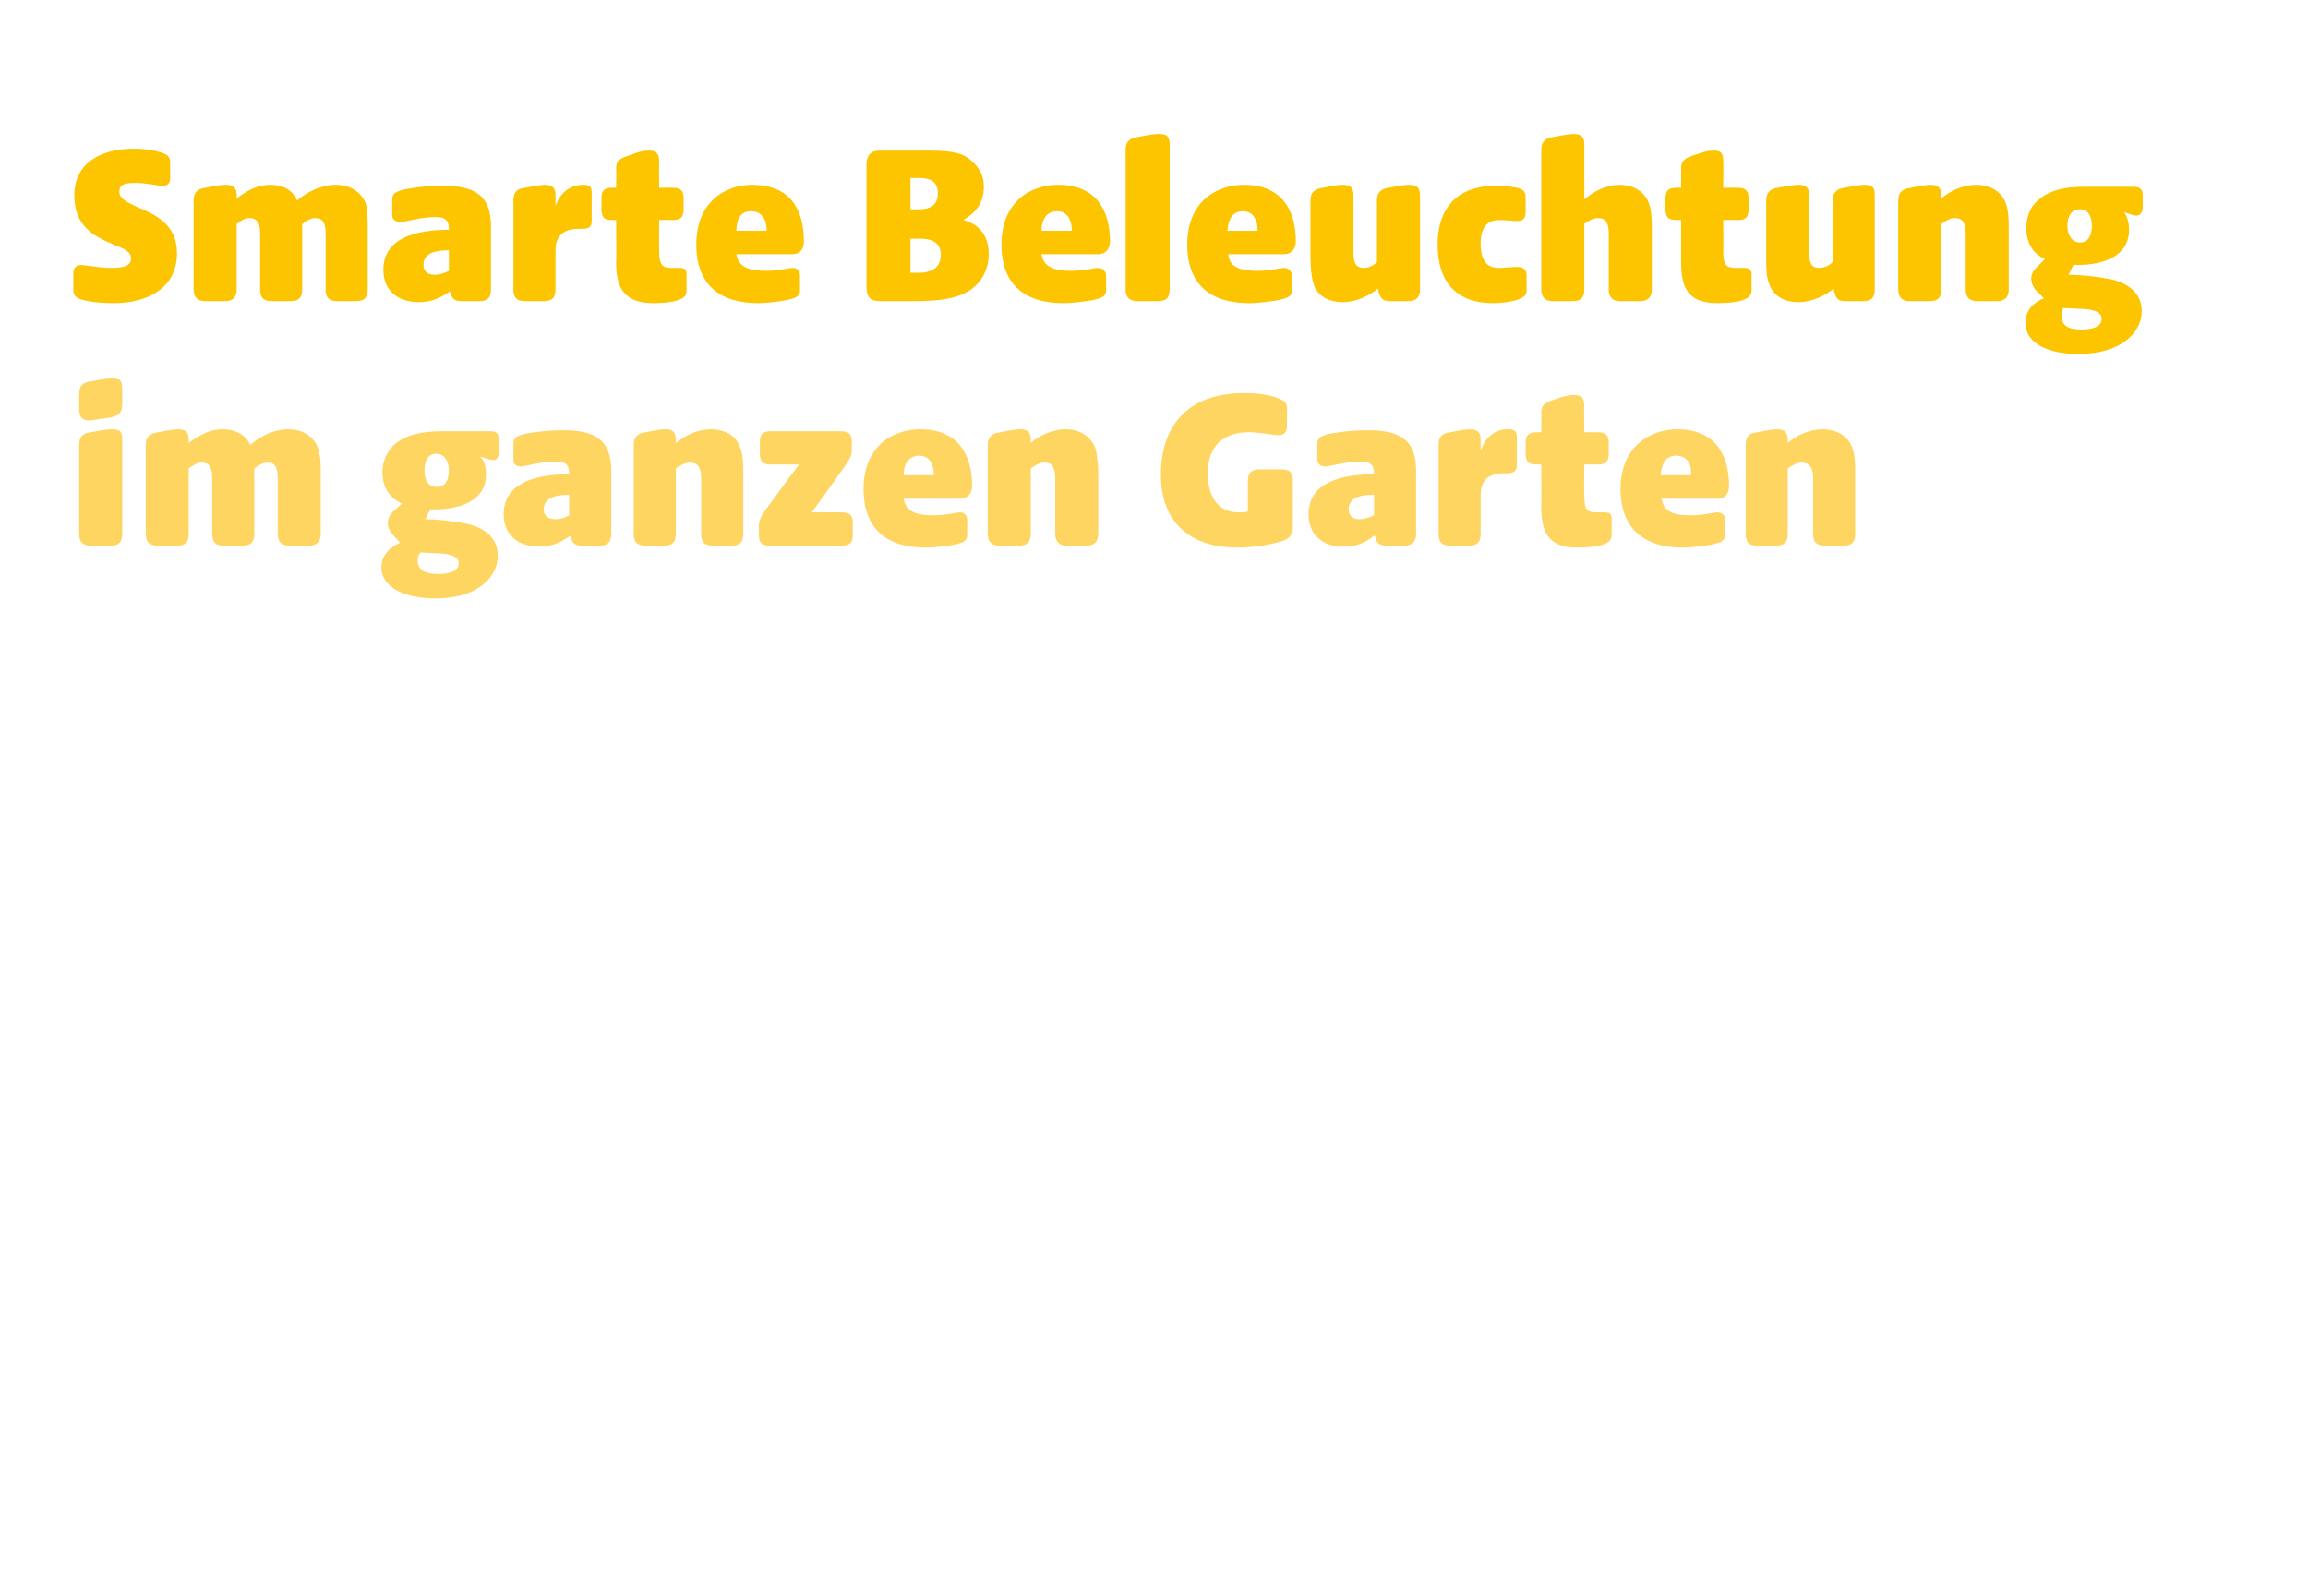 <?xml version="1.0" standalone="no"?><!DOCTYPE svg PUBLIC "-//W3C//DTD SVG 1.1//EN" "http://www.w3.org/Graphics/SVG/1.1/DTD/svg11.dtd"><svg xmlns="http://www.w3.org/2000/svg" version="1.1" width="236px" height="163.2px" viewBox="-7 -13 236 163.2" style="left:-7px;top:-13px">  <desc>Smarte Beleuchtung im ganzen Garten</desc>  <defs/>  <g id="Polygon44239">    <path d="M 1.1 41.6 C 1.1 41.6 1.1 32.5 1.1 32.5 C 1.1 31.7 1.4 31.3 2.3 31.2 C 3.8 30.9 4.2 30.9 4.4 30.9 C 5.3 30.9 5.5 31.1 5.5 32 C 5.5 32 5.5 41.6 5.5 41.6 C 5.5 42.4 5.2 42.8 4.3 42.8 C 4.3 42.8 2.3 42.8 2.3 42.8 C 1.4 42.8 1.1 42.4 1.1 41.6 Z M 1.1 27.3 C 1.1 26.5 1.4 26.1 2.3 26 C 3.8 25.7 4.3 25.7 4.4 25.7 C 5.3 25.7 5.5 25.9 5.5 26.8 C 5.5 26.8 5.5 28.3 5.5 28.3 C 5.5 29.2 5.2 29.5 4.3 29.7 C 2.8 29.9 2.4 30 2.2 30 C 1.4 30 1.1 29.7 1.1 28.8 C 1.1 28.8 1.1 27.3 1.1 27.3 Z M 7.9 41.6 C 7.9 41.6 7.9 32.5 7.9 32.5 C 7.9 31.7 8.3 31.3 9.2 31.2 C 10.7 30.9 11 30.9 11.2 30.9 C 12 30.9 12.3 31.2 12.3 32 C 12.3 32 12.3 32.3 12.3 32.3 C 13.1 31.7 14.3 30.9 15.7 30.9 C 17.2 30.9 18.1 31.5 18.6 32.5 C 19.6 31.6 21 30.9 22.5 30.9 C 23.9 30.9 25.1 31.6 25.5 32.8 C 25.8 33.6 25.8 34.5 25.8 35.6 C 25.8 35.6 25.8 41.6 25.8 41.6 C 25.8 42.4 25.4 42.8 24.6 42.8 C 24.6 42.8 22.6 42.8 22.6 42.8 C 21.8 42.8 21.4 42.4 21.4 41.6 C 21.4 41.6 21.4 35.9 21.4 35.9 C 21.4 34.8 21.1 34.3 20.4 34.3 C 19.9 34.3 19.4 34.6 19 34.9 C 19 34.9 19 41.6 19 41.6 C 19 42.4 18.7 42.8 17.8 42.8 C 17.8 42.8 15.9 42.8 15.9 42.8 C 15 42.8 14.7 42.4 14.7 41.6 C 14.7 41.6 14.7 35.9 14.7 35.9 C 14.7 34.8 14.4 34.3 13.6 34.3 C 13.2 34.3 12.7 34.6 12.3 34.9 C 12.3 34.9 12.3 41.6 12.3 41.6 C 12.3 42.4 12 42.8 11.1 42.8 C 11.1 42.8 9.1 42.8 9.1 42.8 C 8.3 42.8 7.9 42.4 7.9 41.6 Z M 32 45 C 32 43.7 33 42.9 33.9 42.5 C 33.9 42.5 33.1 41.6 33.1 41.6 C 32.5 40.9 32.5 40.1 33.1 39.4 C 33.1 39.4 34.1 38.5 34.1 38.5 C 33 38 32.1 37 32.1 35.3 C 32.1 33.9 32.8 32.9 33.4 32.4 C 34.6 31.4 36.3 31.1 38.1 31.1 C 38.1 31.1 43.1 31.1 43.1 31.1 C 43.8 31.1 44 31.3 44 32 C 44 32 44 33.1 44 33.1 C 44 33.8 43.8 34.2 43.1 34 C 43.1 34 42.1 33.7 42.1 33.7 C 42.5 34.1 42.7 34.7 42.7 35.5 C 42.7 38.2 40.1 39.1 37.3 39.1 C 37.32 39.06 37 39.1 37 39.1 C 37 39.1 36.5 40.07 36.5 40.1 C 37.8 40.1 39.4 40.3 40.4 40.5 C 41.7 40.7 43.9 41.5 43.9 43.8 C 43.9 46 41.9 48.2 37.5 48.2 C 34.6 48.2 32 47.2 32 45 Z M 37.8 45.7 C 39 45.7 39.9 45.4 39.9 44.6 C 39.9 44 39.3 43.7 38.1 43.6 C 37.7 43.6 36.4 43.5 36 43.5 C 35.8 43.7 35.7 44 35.7 44.3 C 35.7 45.3 36.5 45.7 37.8 45.7 Z M 37.7 36.8 C 38.5 36.8 38.9 36.1 38.9 35.1 C 38.9 34.1 38.4 33.4 37.6 33.4 C 36.8 33.4 36.4 34.1 36.4 35.1 C 36.4 36.1 36.8 36.8 37.7 36.8 Z M 44.5 39.6 C 44.5 36.3 47.9 35.5 51.2 35.5 C 51.2 35.5 51.2 35.4 51.2 35.4 C 51.2 34.2 50.4 34.2 49.7 34.2 C 48.4 34.2 46.7 34.7 46.3 34.7 C 45.8 34.7 45.5 34.5 45.5 34 C 45.5 34 45.5 32.4 45.5 32.4 C 45.5 31.7 45.9 31.6 46.5 31.4 C 47 31.3 48.5 31 50.6 31 C 53.6 31 55.5 31.8 55.5 35.1 C 55.5 35.1 55.5 41.6 55.5 41.6 C 55.5 42.4 55.2 42.8 54.3 42.8 C 54.3 42.8 52.5 42.8 52.5 42.8 C 51.6 42.8 51.5 42.4 51.3 41.8 C 51.3 41.8 51.3 41.8 51.3 41.8 C 50.3 42.5 49.4 42.9 48.1 42.9 C 46.1 42.9 44.5 41.8 44.5 39.6 Z M 49.8 40.1 C 50.3 40.1 50.9 39.9 51.2 39.7 C 51.2 39.7 51.2 37.6 51.2 37.6 C 50.3 37.6 48.6 37.7 48.6 39.1 C 48.6 39.8 49.1 40.1 49.8 40.1 Z M 57.8 41.6 C 57.8 41.6 57.8 32.5 57.8 32.5 C 57.8 31.7 58.2 31.3 59 31.2 C 60.5 30.9 60.9 30.9 61.1 30.9 C 61.8 30.9 62.1 31.2 62.1 32 C 62.1 32 62.1 32.3 62.1 32.3 C 63 31.6 64.2 30.9 65.7 30.9 C 67.2 30.9 68.3 31.6 68.7 32.8 C 69 33.6 69 34.5 69 35.6 C 69 35.6 69 41.6 69 41.6 C 69 42.4 68.7 42.8 67.8 42.8 C 67.8 42.8 65.9 42.8 65.9 42.8 C 65 42.8 64.7 42.4 64.7 41.6 C 64.7 41.6 64.7 35.9 64.7 35.9 C 64.7 34.8 64.3 34.3 63.6 34.3 C 63.1 34.3 62.5 34.6 62.1 34.9 C 62.1 34.9 62.1 41.6 62.1 41.6 C 62.1 42.4 61.8 42.8 60.9 42.8 C 60.9 42.8 59 42.8 59 42.8 C 58.1 42.8 57.8 42.4 57.8 41.6 Z M 70.6 41.7 C 70.6 41.7 70.6 40.7 70.6 40.7 C 70.6 40.3 70.8 39.8 71.1 39.4 C 71.11 39.35 74.7 34.5 74.7 34.5 C 74.7 34.5 71.76 34.5 71.8 34.5 C 71 34.5 70.7 34.2 70.7 33.4 C 70.7 33.4 70.7 32.2 70.7 32.2 C 70.7 31.4 71 31.1 71.8 31.1 C 71.8 31.1 79 31.1 79 31.1 C 79.8 31.1 80.1 31.4 80.1 32.2 C 80.1 32.2 80.1 33.1 80.1 33.1 C 80.1 33.6 79.8 34.1 79.5 34.5 C 79.53 34.53 76 39.4 76 39.4 C 76 39.4 79.13 39.38 79.1 39.4 C 79.9 39.4 80.2 39.7 80.2 40.5 C 80.2 40.5 80.2 41.7 80.2 41.7 C 80.2 42.5 79.9 42.8 79.1 42.8 C 79.1 42.8 71.7 42.8 71.7 42.8 C 70.9 42.8 70.6 42.5 70.6 41.7 Z M 81.3 37 C 81.3 32.7 84.2 30.9 87.1 30.9 C 90.9 30.9 92.4 33.4 92.4 36.7 C 92.4 37.5 91.9 38 91.2 38 C 91.2 38 85.4 38 85.4 38 C 85.6 39.3 86.7 39.7 88.4 39.7 C 89.8 39.7 90.7 39.4 91.2 39.4 C 91.6 39.4 91.9 39.7 91.9 40.2 C 91.9 40.2 91.9 41.7 91.9 41.7 C 91.9 42.4 91.4 42.5 90.6 42.7 C 90 42.8 88.7 43 87.6 43 C 83.8 43 81.3 41.2 81.3 37 Z M 88.5 35.6 C 88.5 34.6 88.1 33.6 87 33.6 C 85.8 33.6 85.4 34.6 85.4 35.6 C 85.4 35.6 88.5 35.6 88.5 35.6 Z M 94 41.6 C 94 41.6 94 32.5 94 32.5 C 94 31.7 94.4 31.3 95.3 31.2 C 96.7 30.9 97.1 30.9 97.3 30.9 C 98.1 30.9 98.4 31.2 98.4 32 C 98.4 32 98.4 32.3 98.4 32.3 C 99.2 31.6 100.5 30.9 102 30.9 C 103.4 30.9 104.5 31.6 105 32.8 C 105.2 33.6 105.3 34.5 105.3 35.6 C 105.3 35.6 105.3 41.6 105.3 41.6 C 105.3 42.4 104.9 42.8 104.1 42.8 C 104.1 42.8 102.1 42.8 102.1 42.8 C 101.3 42.8 100.9 42.4 100.9 41.6 C 100.9 41.6 100.9 35.9 100.9 35.9 C 100.9 34.8 100.6 34.3 99.8 34.3 C 99.3 34.3 98.8 34.6 98.4 34.9 C 98.4 34.9 98.4 41.6 98.4 41.6 C 98.4 42.4 98 42.8 97.2 42.8 C 97.2 42.8 95.2 42.8 95.2 42.8 C 94.4 42.8 94 42.4 94 41.6 Z M 111.7 35.5 C 111.7 31.3 113.8 27.2 120.2 27.2 C 121.7 27.2 122.9 27.4 123.6 27.7 C 124.3 27.9 124.6 28.2 124.6 28.7 C 124.6 28.7 124.6 30.6 124.6 30.6 C 124.6 31.2 124.3 31.5 123.7 31.5 C 123.2 31.5 121.8 31.2 120.7 31.2 C 118.1 31.2 116.5 32.6 116.5 35.4 C 116.5 37.3 117.2 39.4 119.7 39.4 C 120 39.4 120.4 39.4 120.6 39.3 C 120.6 39.3 120.6 36.2 120.6 36.2 C 120.6 35.3 121 35 121.8 35 C 121.8 35 124 35 124 35 C 124.9 35 125.2 35.3 125.2 36.2 C 125.2 36.2 125.2 40.9 125.2 40.9 C 125.2 41.8 124.7 42.2 123.9 42.4 C 122.9 42.7 121.1 43 119.5 43 C 114.9 43 111.7 40.6 111.7 35.5 Z M 126.8 39.6 C 126.8 36.3 130.2 35.5 133.5 35.5 C 133.5 35.5 133.5 35.4 133.5 35.4 C 133.5 34.2 132.7 34.2 131.9 34.2 C 130.7 34.2 129 34.7 128.5 34.7 C 128.1 34.7 127.7 34.5 127.7 34 C 127.7 34 127.7 32.4 127.7 32.4 C 127.7 31.7 128.2 31.6 128.7 31.4 C 129.3 31.3 130.7 31 132.9 31 C 135.9 31 137.8 31.8 137.8 35.1 C 137.8 35.1 137.8 41.6 137.8 41.6 C 137.8 42.4 137.4 42.8 136.6 42.8 C 136.6 42.8 134.8 42.8 134.8 42.8 C 133.9 42.8 133.7 42.4 133.6 41.8 C 133.6 41.8 133.5 41.8 133.5 41.8 C 132.6 42.5 131.7 42.9 130.3 42.9 C 128.4 42.9 126.8 41.8 126.8 39.6 Z M 132 40.1 C 132.5 40.1 133.1 39.9 133.5 39.7 C 133.5 39.7 133.5 37.6 133.5 37.6 C 132.5 37.6 130.9 37.7 130.9 39.1 C 130.9 39.8 131.4 40.1 132 40.1 Z M 140.1 41.6 C 140.1 41.6 140.1 32.5 140.1 32.5 C 140.1 31.7 140.4 31.3 141.3 31.2 C 142.8 30.9 143.1 30.9 143.3 30.9 C 144.1 30.9 144.4 31.2 144.4 32 C 144.4 32 144.4 33.1 144.4 33.1 C 144.9 31.6 146 30.9 147.1 30.9 C 147.8 30.9 148.1 31 148.1 31.7 C 148.1 31.7 148.1 34.6 148.1 34.6 C 148.1 35.3 147.6 35.4 147.1 35.4 C 147.1 35.4 146.8 35.4 146.8 35.4 C 145.9 35.4 144.4 35.6 144.4 37.6 C 144.4 37.6 144.4 41.6 144.4 41.6 C 144.4 42.4 144.1 42.8 143.2 42.8 C 143.2 42.8 141.3 42.8 141.3 42.8 C 140.4 42.8 140.1 42.4 140.1 41.6 Z M 150.6 38.8 C 150.62 38.8 150.6 34.5 150.6 34.5 C 150.6 34.5 150.12 34.48 150.1 34.5 C 149.3 34.5 149 34.2 149 33.4 C 149 33.4 149 32.3 149 32.3 C 149 31.5 149.3 31.2 150.1 31.2 C 150.12 31.19 150.6 31.2 150.6 31.2 C 150.6 31.2 150.62 29.25 150.6 29.2 C 150.6 28.4 151 28.2 151.8 27.9 C 153.2 27.4 153.6 27.4 154 27.4 C 154.7 27.4 155 27.7 155 28.5 C 154.96 28.5 155 31.2 155 31.2 C 155 31.2 156.43 31.19 156.4 31.2 C 157.2 31.2 157.5 31.5 157.5 32.3 C 157.5 32.3 157.5 33.4 157.5 33.4 C 157.5 34.2 157.2 34.5 156.4 34.5 C 156.43 34.48 155 34.5 155 34.5 C 155 34.5 154.96 37.6 155 37.6 C 155 39.3 155.3 39.4 156.5 39.4 C 156.5 39.4 157.1 39.4 157.1 39.4 C 157.6 39.4 157.8 39.6 157.8 40 C 157.8 40 157.8 41.7 157.8 41.7 C 157.8 42.3 157.4 42.5 156.9 42.7 C 156.3 42.9 155.4 43 154.3 43 C 151.2 43 150.6 41.3 150.6 38.8 Z M 158.7 37 C 158.7 32.7 161.7 30.9 164.5 30.9 C 168.3 30.9 169.8 33.4 169.8 36.7 C 169.8 37.5 169.4 38 168.6 38 C 168.6 38 162.9 38 162.9 38 C 163.1 39.3 164.1 39.7 165.8 39.7 C 167.2 39.7 168.2 39.4 168.6 39.4 C 169.1 39.4 169.4 39.7 169.4 40.2 C 169.4 40.2 169.4 41.7 169.4 41.7 C 169.4 42.4 168.8 42.5 168 42.7 C 167.4 42.8 166.1 43 165 43 C 161.3 43 158.7 41.2 158.7 37 Z M 165.9 35.6 C 166 34.6 165.6 33.6 164.4 33.6 C 163.2 33.6 162.9 34.6 162.8 35.6 C 162.8 35.6 165.9 35.6 165.9 35.6 Z M 171.5 41.6 C 171.5 41.6 171.5 32.5 171.5 32.5 C 171.5 31.7 171.8 31.3 172.7 31.2 C 174.2 30.9 174.5 30.9 174.7 30.9 C 175.5 30.9 175.8 31.2 175.8 32 C 175.8 32 175.8 32.3 175.8 32.3 C 176.6 31.6 177.9 30.9 179.4 30.9 C 180.8 30.9 182 31.6 182.4 32.8 C 182.7 33.6 182.7 34.5 182.7 35.6 C 182.7 35.6 182.7 41.6 182.7 41.6 C 182.7 42.4 182.4 42.8 181.5 42.8 C 181.5 42.8 179.6 42.8 179.6 42.8 C 178.7 42.8 178.4 42.4 178.4 41.6 C 178.4 41.6 178.4 35.9 178.4 35.9 C 178.4 34.8 178 34.3 177.2 34.3 C 176.8 34.3 176.2 34.6 175.8 34.9 C 175.8 34.9 175.8 41.6 175.8 41.6 C 175.8 42.4 175.5 42.8 174.6 42.8 C 174.6 42.8 172.7 42.8 172.7 42.8 C 171.8 42.8 171.5 42.4 171.5 41.6 Z " stroke="none" fill="#ffd561"/>  </g>  <g id="Polygon44238">    <path d="M 1.6 17.7 C 0.8 17.5 0.5 17.3 0.5 16.6 C 0.5 16.6 0.5 14.9 0.5 14.9 C 0.5 14.4 0.8 14.1 1.3 14.1 C 1.6 14.1 3.3 14.4 4.3 14.4 C 5.5 14.4 6.4 14.3 6.4 13.4 C 6.4 12.7 5.6 12.4 4.6 12 C 2.7 11.2 0.6 10.2 0.6 7 C 0.6 3.4 3.7 2.2 6.7 2.2 C 7.8 2.2 8.9 2.4 9.5 2.6 C 10.1 2.8 10.4 3 10.4 3.6 C 10.4 3.6 10.4 5.2 10.4 5.2 C 10.4 5.7 10.2 6 9.6 6 C 9.2 6 7.8 5.7 6.9 5.7 C 5.9 5.7 5.2 5.8 5.2 6.6 C 5.2 7.3 6 7.7 7.1 8.2 C 8.8 8.9 11.1 9.9 11.1 12.9 C 11.1 16.5 8 18 4.7 18 C 3.4 18 2.3 17.9 1.6 17.7 Z M 12.8 16.6 C 12.8 16.6 12.8 7.5 12.8 7.5 C 12.8 6.7 13.2 6.3 14 6.2 C 15.5 5.9 15.9 5.9 16.1 5.9 C 16.9 5.9 17.2 6.2 17.2 7 C 17.2 7 17.2 7.3 17.2 7.3 C 18 6.7 19.1 5.9 20.6 5.9 C 22.1 5.9 22.9 6.5 23.4 7.5 C 24.4 6.6 25.9 5.9 27.3 5.9 C 28.8 5.9 29.9 6.6 30.4 7.8 C 30.6 8.6 30.6 9.5 30.6 10.6 C 30.6 10.6 30.6 16.6 30.6 16.6 C 30.6 17.4 30.3 17.8 29.4 17.8 C 29.4 17.8 27.5 17.8 27.5 17.8 C 26.6 17.8 26.3 17.4 26.3 16.6 C 26.3 16.6 26.3 10.9 26.3 10.9 C 26.3 9.8 26 9.3 25.2 9.3 C 24.8 9.3 24.3 9.6 23.9 9.9 C 23.9 9.9 23.9 16.6 23.9 16.6 C 23.9 17.4 23.6 17.8 22.7 17.8 C 22.7 17.8 20.8 17.8 20.8 17.8 C 19.9 17.8 19.6 17.4 19.6 16.6 C 19.6 16.6 19.6 10.9 19.6 10.9 C 19.6 9.8 19.3 9.3 18.5 9.3 C 18 9.3 17.6 9.6 17.2 9.9 C 17.2 9.9 17.2 16.6 17.2 16.6 C 17.2 17.4 16.8 17.8 16 17.8 C 16 17.8 14 17.8 14 17.8 C 13.2 17.8 12.8 17.4 12.8 16.6 Z M 32.2 14.6 C 32.2 11.3 35.6 10.5 38.9 10.5 C 38.9 10.5 38.9 10.4 38.9 10.4 C 38.9 9.2 38.1 9.2 37.4 9.2 C 36.1 9.2 34.4 9.7 34 9.7 C 33.5 9.7 33.1 9.5 33.1 9 C 33.1 9 33.1 7.4 33.1 7.4 C 33.1 6.7 33.6 6.6 34.2 6.4 C 34.7 6.3 36.1 6 38.3 6 C 41.3 6 43.2 6.8 43.2 10.1 C 43.2 10.1 43.2 16.6 43.2 16.6 C 43.2 17.4 42.9 17.8 42 17.8 C 42 17.8 40.2 17.8 40.2 17.8 C 39.3 17.8 39.2 17.4 39 16.8 C 39 16.8 39 16.8 39 16.8 C 38 17.5 37.1 17.9 35.8 17.9 C 33.8 17.9 32.2 16.8 32.2 14.6 Z M 37.4 15.1 C 38 15.1 38.5 14.9 38.9 14.7 C 38.9 14.7 38.9 12.6 38.9 12.6 C 37.9 12.6 36.3 12.7 36.3 14.1 C 36.3 14.8 36.8 15.1 37.4 15.1 Z M 45.5 16.6 C 45.5 16.6 45.5 7.5 45.5 7.5 C 45.5 6.7 45.8 6.3 46.7 6.2 C 48.2 5.9 48.6 5.9 48.7 5.9 C 49.5 5.9 49.8 6.2 49.8 7 C 49.8 7 49.8 8.1 49.8 8.1 C 50.3 6.6 51.4 5.9 52.6 5.9 C 53.2 5.9 53.5 6 53.5 6.7 C 53.5 6.7 53.5 9.6 53.5 9.6 C 53.5 10.3 53.1 10.4 52.5 10.4 C 52.5 10.4 52.2 10.4 52.2 10.4 C 51.3 10.4 49.8 10.6 49.8 12.6 C 49.8 12.6 49.8 16.6 49.8 16.6 C 49.8 17.4 49.5 17.8 48.6 17.8 C 48.6 17.8 46.7 17.8 46.7 17.8 C 45.8 17.8 45.5 17.4 45.5 16.6 Z M 56 13.8 C 56.04 13.8 56 9.5 56 9.5 C 56 9.5 55.53 9.48 55.5 9.5 C 54.8 9.5 54.5 9.2 54.5 8.4 C 54.5 8.4 54.5 7.3 54.5 7.3 C 54.5 6.5 54.8 6.2 55.5 6.2 C 55.53 6.19 56 6.2 56 6.2 C 56 6.2 56.04 4.25 56 4.2 C 56 3.4 56.4 3.2 57.3 2.9 C 58.6 2.4 59 2.4 59.4 2.4 C 60.1 2.4 60.4 2.7 60.4 3.5 C 60.38 3.5 60.4 6.2 60.4 6.2 C 60.4 6.2 61.85 6.19 61.8 6.2 C 62.6 6.2 62.9 6.5 62.9 7.3 C 62.9 7.3 62.9 8.4 62.9 8.4 C 62.9 9.2 62.6 9.5 61.8 9.5 C 61.85 9.48 60.4 9.5 60.4 9.5 C 60.4 9.5 60.38 12.6 60.4 12.6 C 60.4 14.3 60.8 14.4 61.9 14.4 C 61.9 14.4 62.6 14.4 62.6 14.4 C 63 14.4 63.2 14.6 63.2 15 C 63.2 15 63.2 16.7 63.2 16.7 C 63.2 17.3 62.9 17.5 62.3 17.7 C 61.8 17.9 60.8 18 59.8 18 C 56.7 18 56 16.3 56 13.8 Z M 64.2 12 C 64.2 7.7 67.1 5.9 69.9 5.9 C 73.8 5.9 75.2 8.4 75.2 11.7 C 75.2 12.5 74.8 13 74 13 C 74 13 68.3 13 68.3 13 C 68.5 14.3 69.6 14.7 71.3 14.7 C 72.6 14.7 73.6 14.4 74.1 14.4 C 74.5 14.4 74.8 14.7 74.8 15.2 C 74.8 15.2 74.8 16.7 74.8 16.7 C 74.8 17.4 74.2 17.5 73.4 17.7 C 72.8 17.8 71.6 18 70.5 18 C 66.7 18 64.2 16.2 64.2 12 Z M 71.4 10.6 C 71.4 9.6 71 8.6 69.8 8.6 C 68.6 8.6 68.3 9.6 68.3 10.6 C 68.3 10.6 71.4 10.6 71.4 10.6 Z M 81.6 16.3 C 81.6 16.3 81.6 3.9 81.6 3.9 C 81.6 2.9 82 2.4 83 2.4 C 83 2.4 88.1 2.4 88.1 2.4 C 90.8 2.4 91.6 2.8 92.3 3.4 C 93.2 4.2 93.6 5 93.6 6.1 C 93.6 7.8 92.7 8.8 91.5 9.5 C 92.7 9.8 94.1 10.7 94.1 13 C 94.1 14.6 93.3 15.9 92.3 16.6 C 91 17.5 89.2 17.8 86.5 17.8 C 86.5 17.8 83 17.8 83 17.8 C 82 17.8 81.6 17.4 81.6 16.3 Z M 86.9 14.9 C 88.2 14.9 89.2 14.4 89.2 13.1 C 89.2 11.9 88.5 11.4 86.9 11.4 C 86.9 11.45 86.1 11.4 86.1 11.4 L 86.1 14.9 C 86.1 14.9 86.9 14.9 86.9 14.9 Z M 87 8.4 C 88.3 8.4 88.9 7.8 88.9 6.8 C 88.9 5.6 88.2 5.2 87 5.2 C 86.95 5.21 86.1 5.2 86.1 5.2 L 86.1 8.4 C 86.1 8.4 86.95 8.42 87 8.4 Z M 95.4 12 C 95.4 7.7 98.3 5.9 101.2 5.9 C 105 5.9 106.5 8.4 106.5 11.7 C 106.5 12.5 106 13 105.3 13 C 105.3 13 99.5 13 99.5 13 C 99.7 14.3 100.8 14.7 102.5 14.7 C 103.9 14.7 104.9 14.4 105.3 14.4 C 105.7 14.4 106.1 14.7 106.1 15.2 C 106.1 15.2 106.1 16.7 106.1 16.7 C 106.1 17.4 105.5 17.5 104.7 17.7 C 104.1 17.8 102.8 18 101.7 18 C 97.9 18 95.4 16.2 95.4 12 Z M 102.6 10.6 C 102.6 9.6 102.2 8.6 101.1 8.6 C 99.9 8.6 99.5 9.6 99.5 10.6 C 99.5 10.6 102.6 10.6 102.6 10.6 Z M 108.1 16.6 C 108.1 16.6 108.1 2.3 108.1 2.3 C 108.1 1.5 108.5 1.1 109.4 1 C 110.9 0.7 111.2 0.7 111.5 0.7 C 112.3 0.7 112.6 0.9 112.6 1.8 C 112.6 1.8 112.6 16.6 112.6 16.6 C 112.6 17.4 112.3 17.8 111.4 17.8 C 111.4 17.8 109.3 17.8 109.3 17.8 C 108.5 17.8 108.1 17.4 108.1 16.6 Z M 114.4 12 C 114.4 7.7 117.3 5.9 120.2 5.9 C 124 5.9 125.5 8.4 125.5 11.7 C 125.5 12.5 125 13 124.3 13 C 124.3 13 118.6 13 118.6 13 C 118.7 14.3 119.8 14.7 121.5 14.7 C 122.9 14.7 123.9 14.4 124.3 14.4 C 124.7 14.4 125.1 14.7 125.1 15.2 C 125.1 15.2 125.1 16.7 125.1 16.7 C 125.1 17.4 124.5 17.5 123.7 17.7 C 123.1 17.8 121.8 18 120.7 18 C 116.9 18 114.4 16.2 114.4 12 Z M 121.6 10.6 C 121.6 9.6 121.2 8.6 120.1 8.6 C 118.9 8.6 118.6 9.6 118.5 10.6 C 118.5 10.6 121.6 10.6 121.6 10.6 Z M 127.3 16 C 127.1 15.3 127 14.4 127 13.3 C 127 13.3 127 7.5 127 7.5 C 127 6.7 127.4 6.3 128.3 6.2 C 129.7 5.9 130.1 5.9 130.3 5.9 C 131.1 5.9 131.4 6.2 131.4 7 C 131.4 7 131.4 12.9 131.4 12.9 C 131.4 14 131.7 14.4 132.5 14.4 C 132.9 14.4 133.4 14.2 133.8 13.8 C 133.8 13.8 133.8 7.5 133.8 7.5 C 133.8 6.7 134.2 6.3 135 6.2 C 136.5 5.9 136.9 5.9 137.1 5.9 C 137.9 5.9 138.2 6.2 138.2 7 C 138.2 7 138.2 16.6 138.2 16.6 C 138.2 17.4 137.8 17.8 137 17.8 C 137 17.8 135.1 17.8 135.1 17.8 C 134.3 17.8 134.1 17.4 133.9 16.6 C 133.9 16.6 133.9 16.5 133.9 16.5 C 133.1 17.2 131.7 17.9 130.3 17.9 C 128.9 17.9 127.7 17.3 127.3 16 Z M 140 12 C 140 8.2 142.1 6 145.9 6 C 146.8 6 147.7 6.1 148.1 6.2 C 148.6 6.3 149 6.5 149 7.2 C 149 7.2 149 8.6 149 8.6 C 149 9.4 148.7 9.6 148.1 9.6 C 147.7 9.6 146.9 9.5 146.3 9.5 C 145.4 9.5 144.4 9.9 144.4 11.9 C 144.4 14 145.3 14.4 146.3 14.4 C 146.8 14.4 147.6 14.3 148.1 14.3 C 148.7 14.3 149.1 14.5 149.1 15.2 C 149.1 15.2 149.1 16.7 149.1 16.7 C 149.1 17.3 148.7 17.4 148.3 17.6 C 147.8 17.8 146.8 18 145.6 18 C 142.1 18 140 16 140 12 Z M 150.6 16.6 C 150.6 16.6 150.6 2.3 150.6 2.3 C 150.6 1.5 151 1.1 151.9 1 C 153.4 0.7 153.7 0.7 153.9 0.7 C 154.7 0.7 155 1 155 1.8 C 155 1.8 155 7.4 155 7.4 C 155.8 6.7 157.1 5.9 158.6 5.9 C 160 5.9 161.2 6.6 161.6 7.8 C 161.9 8.6 161.9 9.5 161.9 10.6 C 161.9 10.6 161.9 16.6 161.9 16.6 C 161.9 17.4 161.5 17.8 160.7 17.8 C 160.7 17.8 158.7 17.8 158.7 17.8 C 157.9 17.8 157.5 17.4 157.5 16.6 C 157.5 16.6 157.5 10.9 157.5 10.9 C 157.5 9.8 157.2 9.3 156.4 9.3 C 155.9 9.3 155.4 9.6 155 9.9 C 155 9.9 155 16.6 155 16.6 C 155 17.4 154.7 17.8 153.8 17.8 C 153.8 17.8 151.8 17.8 151.8 17.8 C 151 17.8 150.6 17.4 150.6 16.6 Z M 164.9 13.8 C 164.9 13.8 164.9 9.5 164.9 9.5 C 164.9 9.5 164.4 9.48 164.4 9.5 C 163.6 9.5 163.3 9.2 163.3 8.4 C 163.3 8.4 163.3 7.3 163.3 7.3 C 163.3 6.5 163.6 6.2 164.4 6.2 C 164.4 6.19 164.9 6.2 164.9 6.2 C 164.9 6.2 164.9 4.25 164.9 4.2 C 164.9 3.4 165.3 3.2 166.1 2.9 C 167.5 2.4 167.9 2.4 168.3 2.4 C 169 2.4 169.2 2.7 169.2 3.5 C 169.24 3.5 169.2 6.2 169.2 6.2 C 169.2 6.2 170.71 6.19 170.7 6.2 C 171.5 6.2 171.8 6.5 171.8 7.3 C 171.8 7.3 171.8 8.4 171.8 8.4 C 171.8 9.2 171.5 9.5 170.7 9.5 C 170.71 9.48 169.2 9.5 169.2 9.5 C 169.2 9.5 169.24 12.6 169.2 12.6 C 169.2 14.3 169.6 14.4 170.7 14.4 C 170.7 14.4 171.4 14.4 171.4 14.4 C 171.8 14.4 172.1 14.6 172.1 15 C 172.1 15 172.1 16.7 172.1 16.7 C 172.1 17.3 171.7 17.5 171.2 17.7 C 170.6 17.9 169.7 18 168.6 18 C 165.5 18 164.9 16.3 164.9 13.8 Z M 173.9 16 C 173.6 15.3 173.6 14.4 173.6 13.3 C 173.6 13.3 173.6 7.5 173.6 7.5 C 173.6 6.7 174 6.3 174.8 6.2 C 176.3 5.9 176.7 5.9 176.9 5.9 C 177.7 5.9 178 6.2 178 7 C 178 7 178 12.9 178 12.9 C 178 14 178.3 14.4 179 14.4 C 179.5 14.4 180 14.2 180.4 13.8 C 180.4 13.8 180.4 7.5 180.4 7.5 C 180.4 6.7 180.8 6.3 181.6 6.2 C 183.1 5.9 183.5 5.9 183.7 5.9 C 184.5 5.9 184.7 6.2 184.7 7 C 184.7 7 184.7 16.6 184.7 16.6 C 184.7 17.4 184.4 17.8 183.5 17.8 C 183.5 17.8 181.7 17.8 181.7 17.8 C 180.8 17.8 180.7 17.4 180.5 16.6 C 180.5 16.6 180.5 16.5 180.5 16.5 C 179.7 17.2 178.3 17.9 176.9 17.9 C 175.5 17.9 174.3 17.3 173.9 16 Z M 187.1 16.6 C 187.1 16.6 187.1 7.5 187.1 7.5 C 187.1 6.7 187.5 6.3 188.4 6.2 C 189.9 5.9 190.2 5.9 190.4 5.9 C 191.2 5.9 191.5 6.2 191.5 7 C 191.5 7 191.5 7.3 191.5 7.3 C 192.3 6.6 193.6 5.9 195.1 5.9 C 196.5 5.9 197.7 6.6 198.1 7.8 C 198.4 8.6 198.4 9.5 198.4 10.6 C 198.4 10.6 198.4 16.6 198.4 16.6 C 198.4 17.4 198 17.8 197.2 17.8 C 197.2 17.8 195.2 17.8 195.2 17.8 C 194.4 17.8 194 17.4 194 16.6 C 194 16.6 194 10.9 194 10.9 C 194 9.8 193.7 9.3 192.9 9.3 C 192.4 9.3 191.9 9.6 191.5 9.9 C 191.5 9.9 191.5 16.6 191.5 16.6 C 191.5 17.4 191.2 17.8 190.3 17.8 C 190.3 17.8 188.3 17.8 188.3 17.8 C 187.5 17.8 187.1 17.4 187.1 16.6 Z M 200.1 20 C 200.1 18.7 201 17.9 202 17.5 C 202 17.5 201.1 16.6 201.1 16.6 C 200.6 15.9 200.5 15.1 201.2 14.4 C 201.2 14.4 202.1 13.5 202.1 13.5 C 201 13 200.2 12 200.2 10.3 C 200.2 8.9 200.8 7.9 201.5 7.4 C 202.6 6.4 204.3 6.1 206.1 6.1 C 206.1 6.1 211.1 6.1 211.1 6.1 C 211.8 6.1 212.1 6.3 212.1 7 C 212.1 7 212.1 8.1 212.1 8.1 C 212.1 8.8 211.8 9.2 211.1 9 C 211.1 9 210.2 8.7 210.2 8.7 C 210.5 9.1 210.7 9.7 210.7 10.5 C 210.7 13.2 208.1 14.1 205.4 14.1 C 205.36 14.06 205 14.1 205 14.1 C 205 14.1 204.55 15.07 204.5 15.1 C 205.9 15.1 207.5 15.3 208.5 15.5 C 209.8 15.7 212 16.5 212 18.8 C 212 21 209.9 23.2 205.5 23.2 C 202.6 23.2 200.1 22.2 200.1 20 Z M 205.8 20.7 C 207 20.7 207.9 20.4 207.9 19.6 C 207.9 19 207.3 18.7 206.2 18.6 C 205.7 18.6 204.4 18.5 204 18.5 C 203.8 18.7 203.8 19 203.8 19.3 C 203.8 20.3 204.5 20.7 205.8 20.7 Z M 205.7 11.8 C 206.5 11.8 206.9 11.1 206.9 10.1 C 206.9 9.1 206.5 8.4 205.7 8.4 C 204.8 8.4 204.4 9.1 204.4 10.1 C 204.4 11.1 204.9 11.8 205.7 11.8 Z " stroke="none" fill="#fdc400"/>  </g></svg>